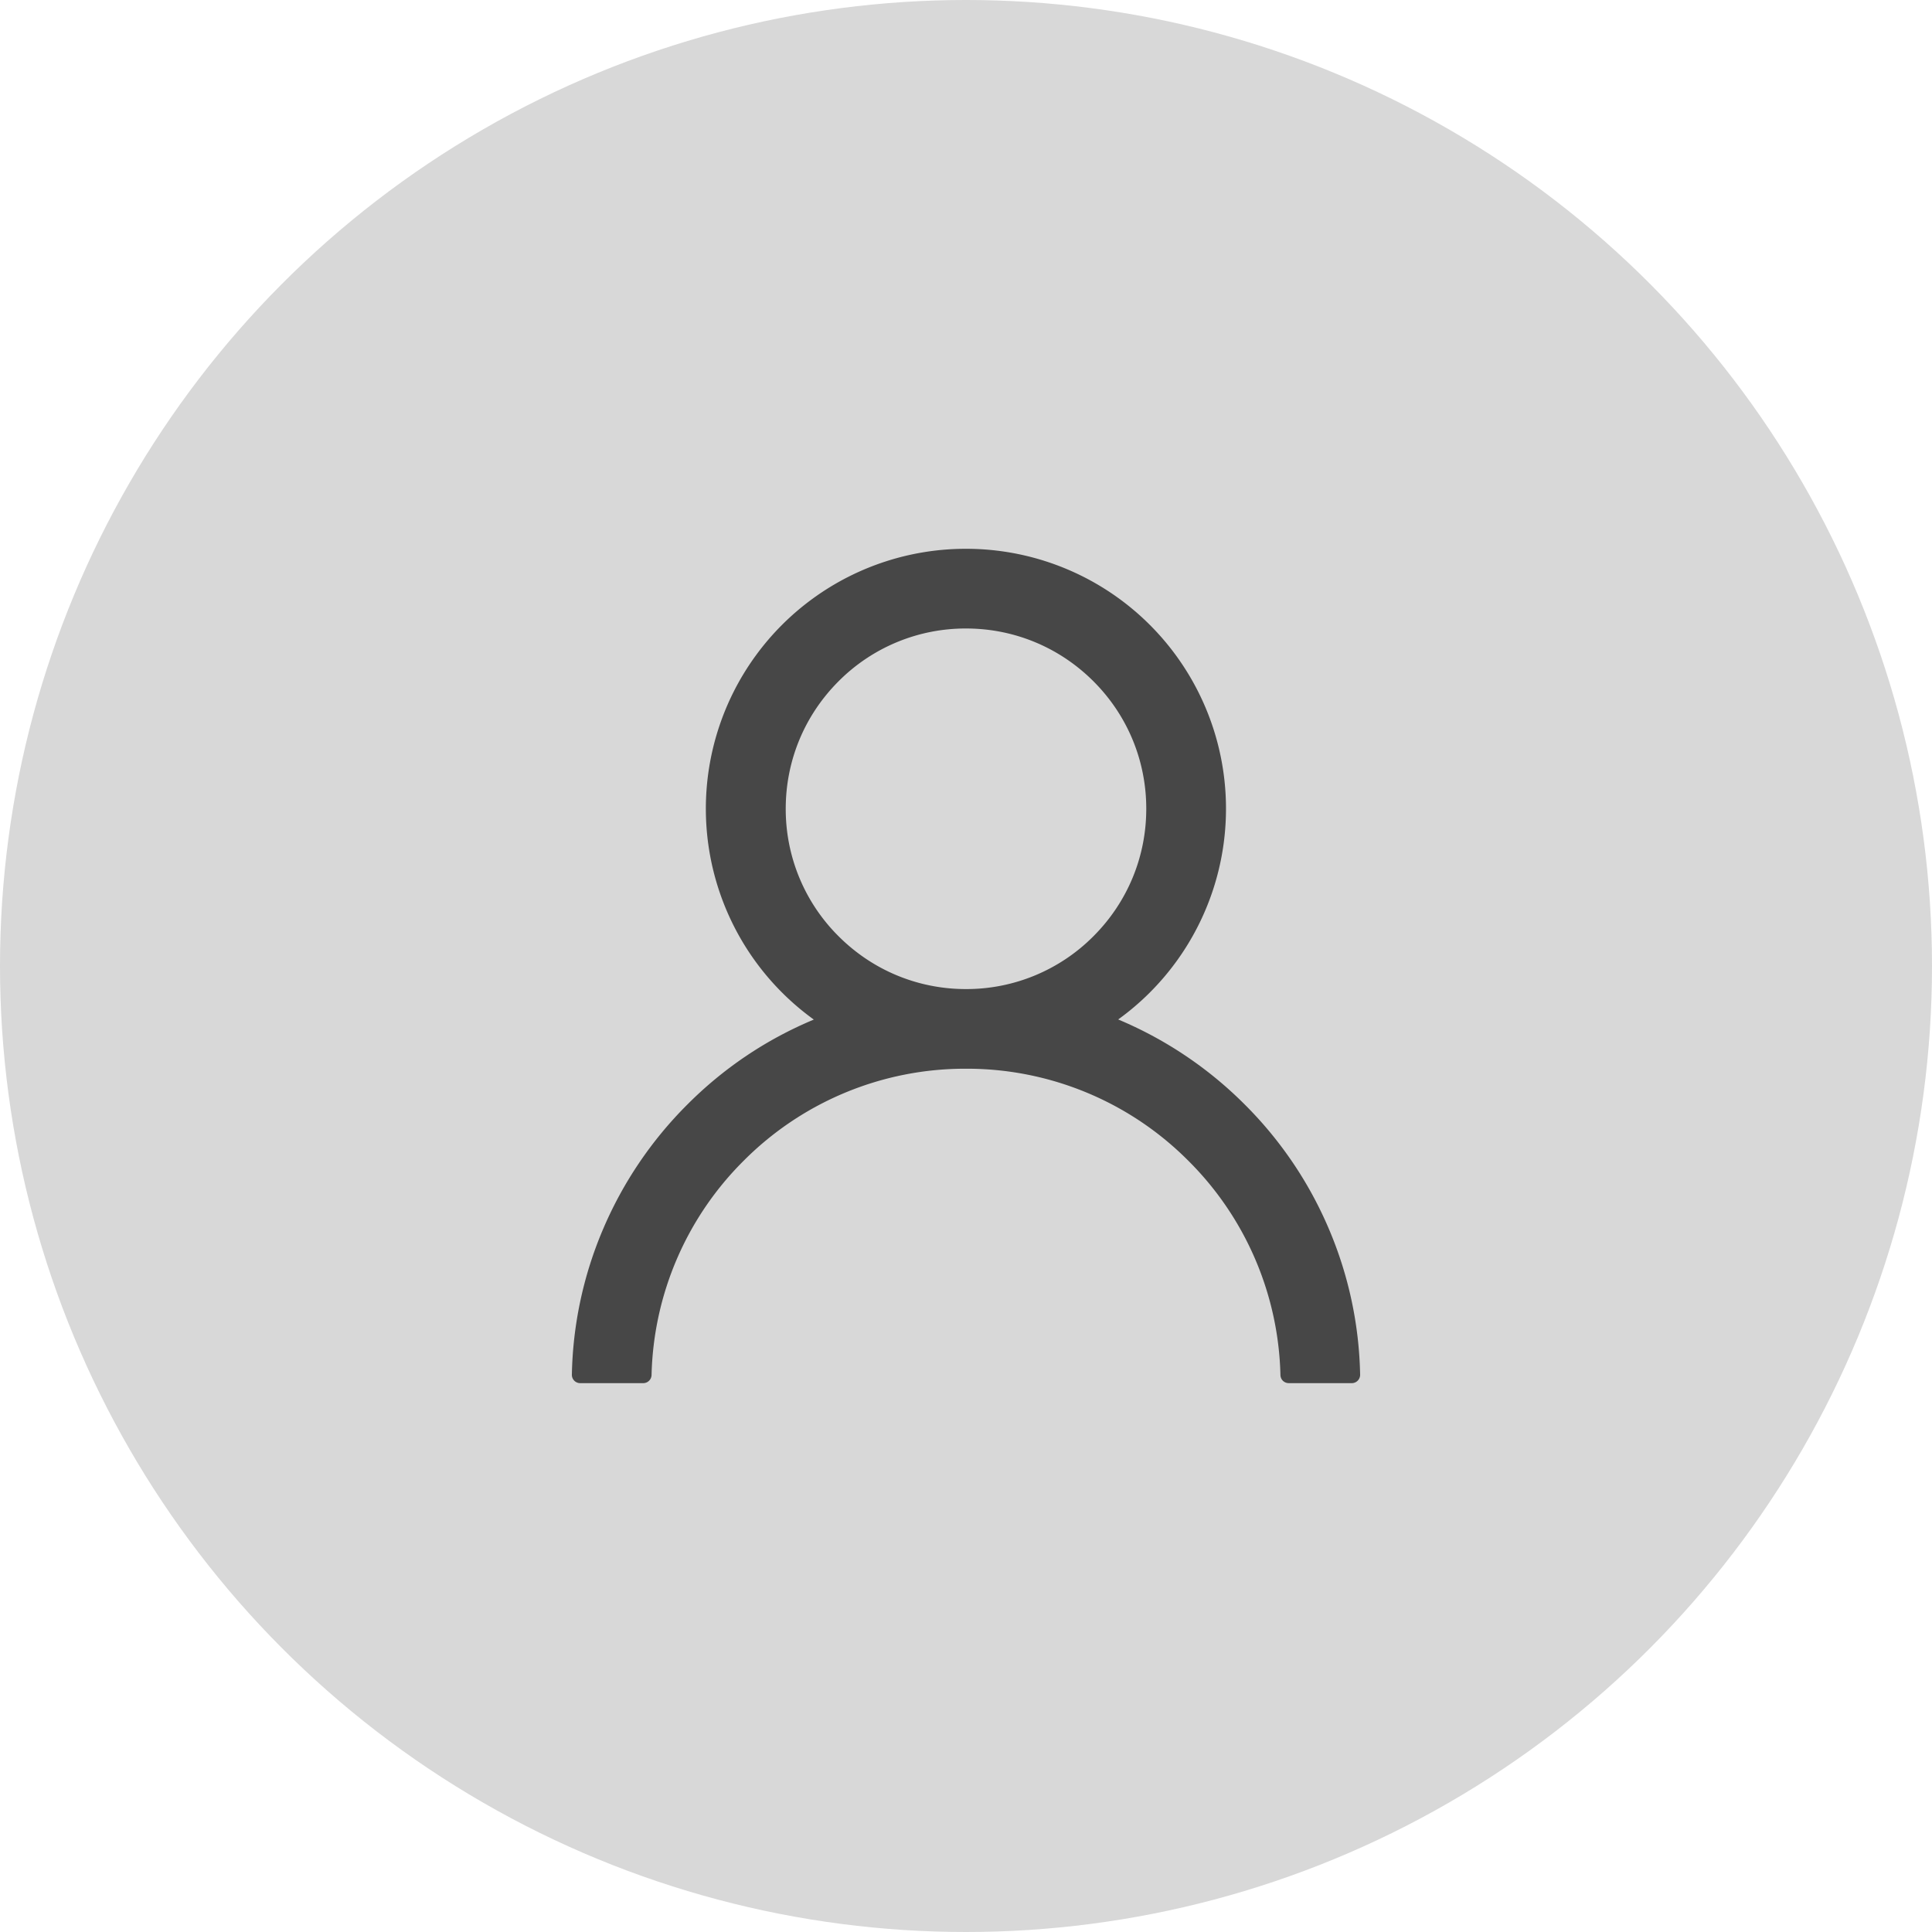 <svg width="36" height="36" viewBox="0 0 36 36" fill="none" xmlns="http://www.w3.org/2000/svg">
    <circle cx="18" cy="18" r="18" fill="#D8D8D8"/>
    <path d="M24.768 22.914a7.305 7.305 0 0 0-1.575-2.334 7.336 7.336 0 0 0-2.334-1.574l-.023-.01A4.843 4.843 0 0 0 18 10.226a4.843 4.843 0 0 0-2.836 8.772l-.023.01c-.875.369-1.66.898-2.334 1.574a7.34 7.34 0 0 0-1.575 2.334 7.26 7.26 0 0 0-.576 2.697.155.155 0 0 0 .156.16h1.172a.156.156 0 0 0 .157-.152 5.823 5.823 0 0 1 1.714-3.99A5.82 5.82 0 0 1 18 19.914a5.82 5.82 0 0 1 4.145 1.717 5.823 5.823 0 0 1 1.714 3.99c.002.086.07.152.157.152h1.172a.156.156 0 0 0 .156-.16 7.279 7.279 0 0 0-.576-2.699zM18 18.43c-.896 0-1.74-.35-2.375-.985a3.338 3.338 0 0 1-.984-2.375c0-.896.35-1.74.984-2.375A3.338 3.338 0 0 1 18 11.711c.896 0 1.74.35 2.375.984.635.635.984 1.479.984 2.375 0 .897-.35 1.74-.984 2.375A3.338 3.338 0 0 1 18 18.43z" fill="#474747"/>
</svg>
